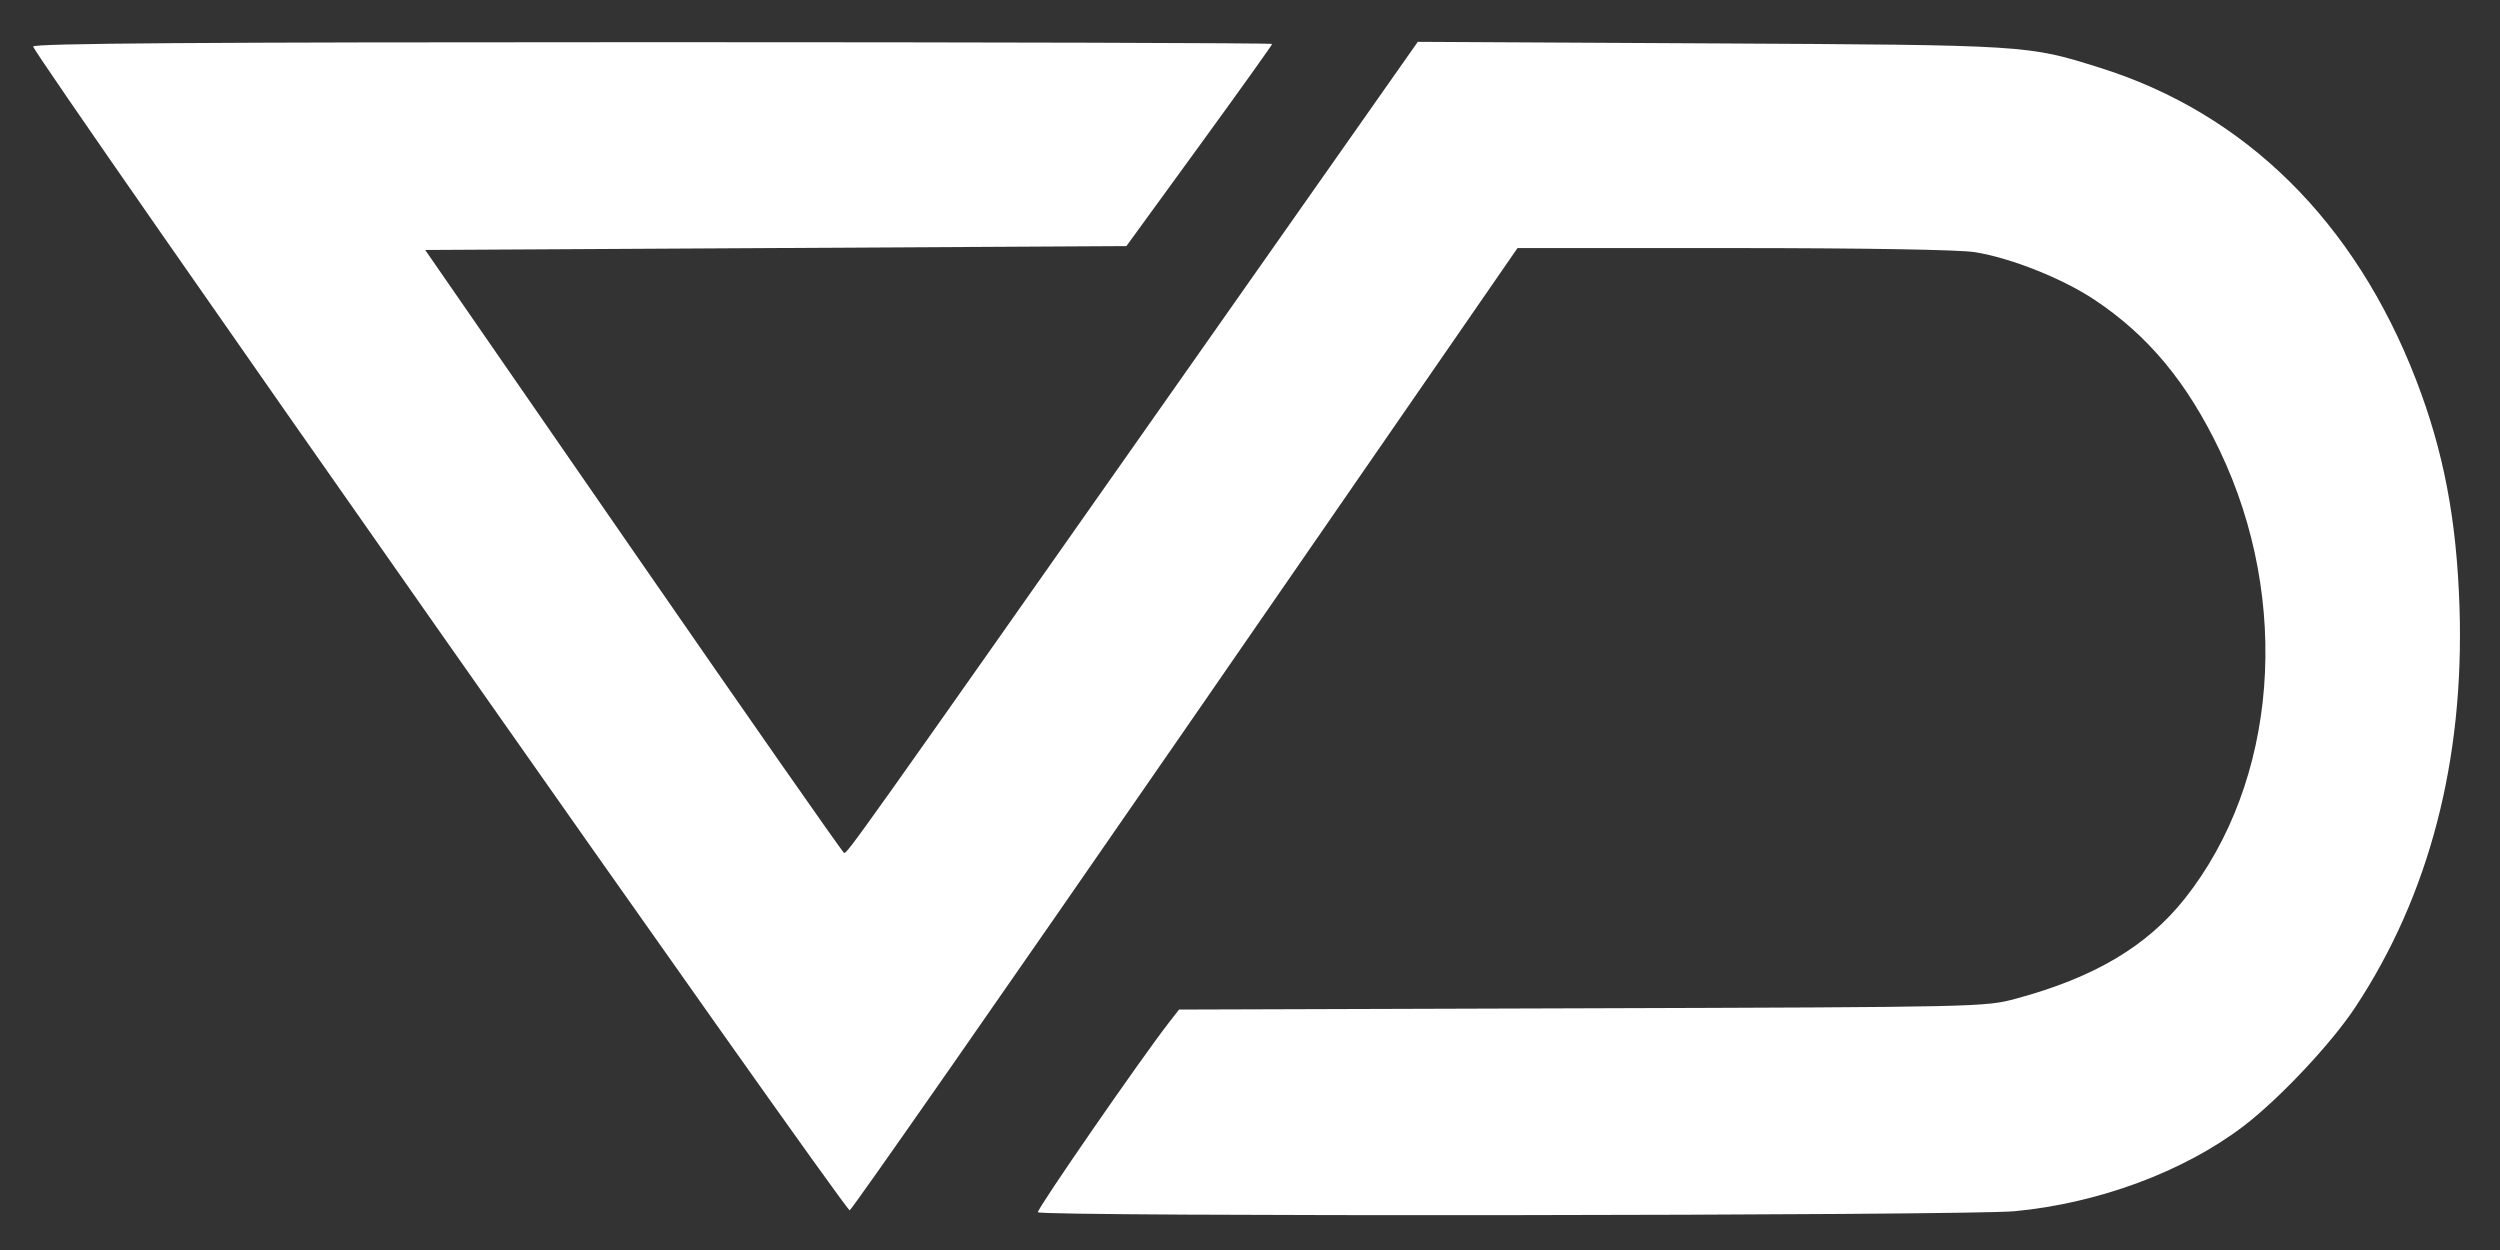 <?xml version="1.0" encoding="UTF-8" standalone="no"?>
<svg xmlns:dc="http://purl.org/dc/elements/1.1/" xmlns:cc="http://creativecommons.org/ns#" xmlns:rdf="http://www.w3.org/1999/02/22-rdf-syntax-ns#" xmlns:svg="http://www.w3.org/2000/svg" xmlns="http://www.w3.org/2000/svg" xmlns:sodipodi="http://sodipodi.sourceforge.net/DTD/sodipodi-0.dtd" xmlns:inkscape="http://www.inkscape.org/namespaces/inkscape" sodipodi:docname="white.svg" inkscape:version="1.0 (4035a4f, 2020-05-01)" id="svg8" version="1.1" viewBox="0 0 210 105" height="105mm" width="210mm">
  <rect x="0" y="0" width="210" height="105" fill="#333333" stroke="none"/>
  <defs id="defs2"></defs>
  <g id="layer1" inkscape:groupmode="layer" inkscape:label="Layer 1">
    <path id="path847" d="m 87.184,101.827 c -0.121,-0.211 8.701,-12.978 11.039,-15.975 l 0.818,-1.049 33.844,-0.105 c 33.481,-0.104 33.872,-0.113 36.454,-0.809 6.575,-1.774 11.008,-4.401 14.184,-8.406 7.801,-9.838 8.981,-24.975 2.933,-37.637 -2.735,-5.727 -6.011,-9.669 -10.53,-12.673 -2.679,-1.781 -6.996,-3.499 -10.031,-3.991 -1.28,-0.208 -9.2,-0.342 -20.263,-0.344 l -18.161,-0.002 -27.874,40.357 C 84.266,83.389 71.567,101.602 71.375,101.665 71.012,101.787 2.787,4.55 2.787,3.91 c 0,-0.269 13.768,-0.366 52.037,-0.366 28.62,0 52.037,0.067 52.037,0.148 0,0.082 -2.755,3.935 -6.122,8.564 l -6.122,8.416 -29.45,0.163 -29.45,0.163 17.476,25.284 c 9.612,13.906 17.581,25.319 17.71,25.361 0.252,0.083 0.9,-0.828 29.211,-41.118 l 18.981,-27.012 24.632,0.131 c 26.729,0.142 26.56,0.131 32.676,2.05 12.209,3.831 21.419,12.928 26.552,26.225 2.311,5.987 3.406,11.728 3.644,19.106 0.414,12.84 -2.547,24.194 -8.761,33.592 -2.023,3.06 -6.398,7.708 -9.411,9.999 -5.006,3.806 -12.147,6.457 -19.197,7.125 -4.053,0.384 -81.829,0.466 -82.047,0.086 z" style="fill:#ffffff;stroke-width:0.326;fill-opacity:1"></path>
  </g>
</svg>
